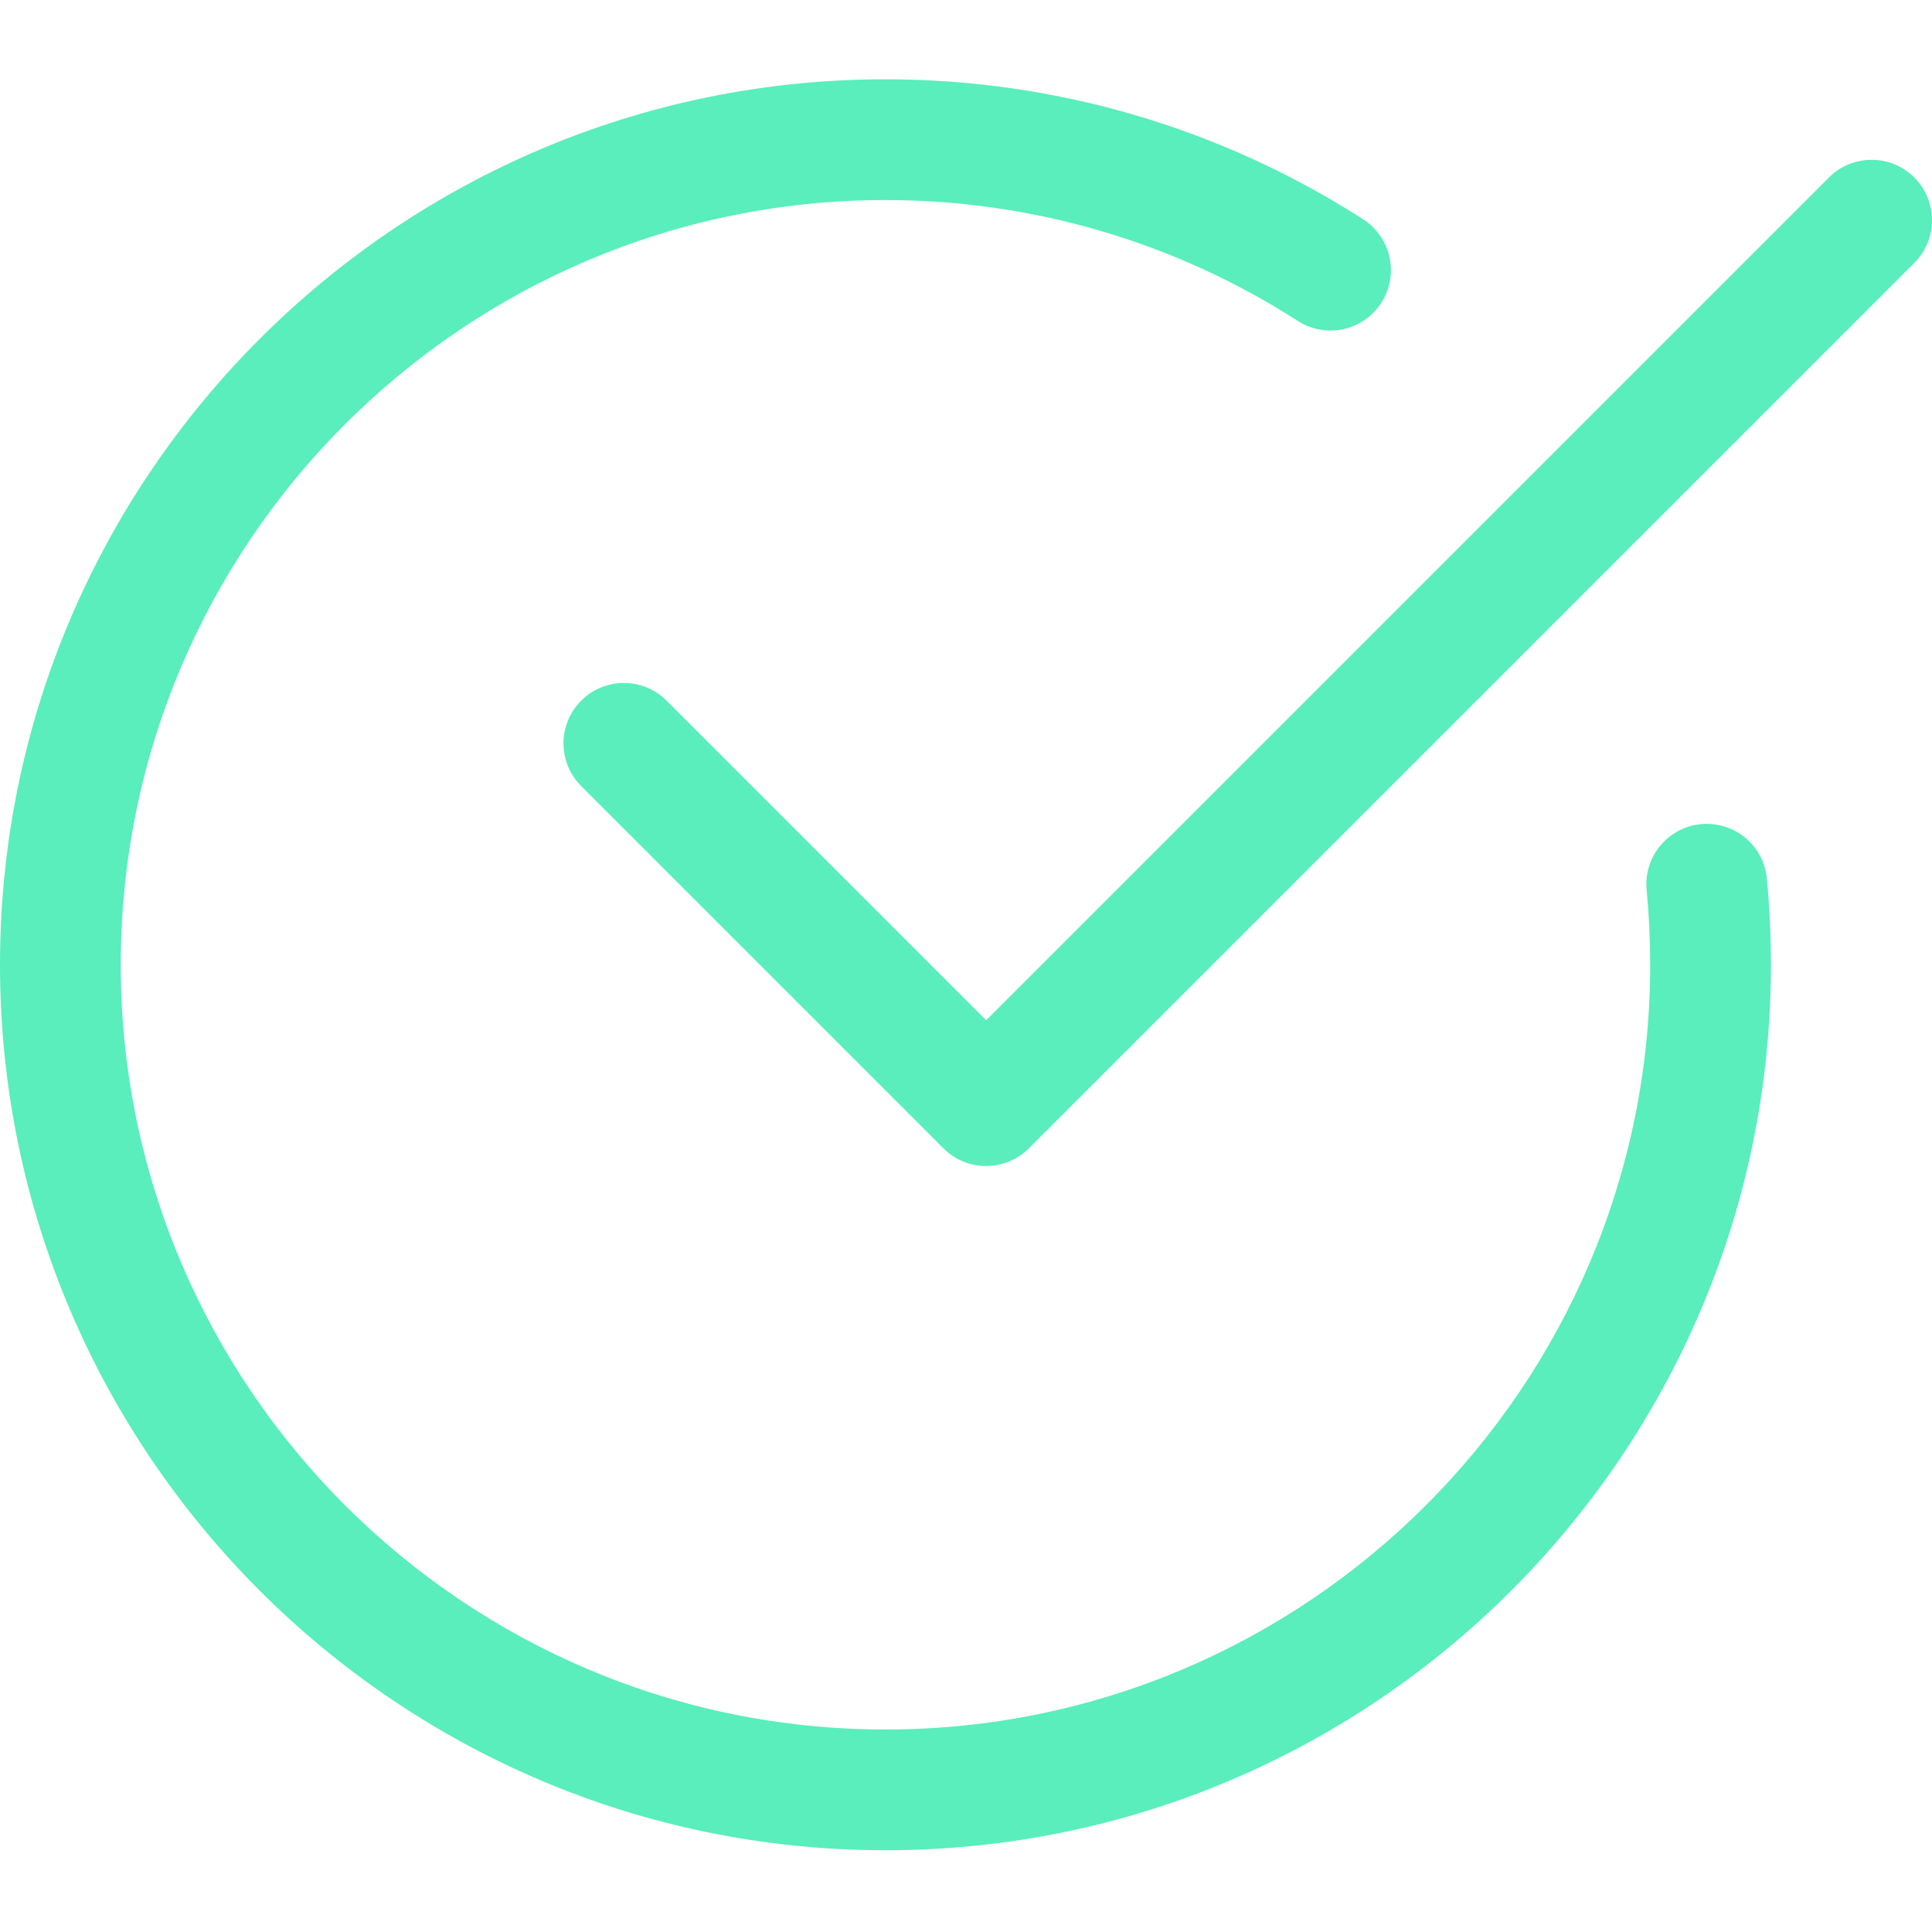 <?xml version="1.0" encoding="UTF-8"?> <svg xmlns="http://www.w3.org/2000/svg" width="512" height="512" viewBox="0 0 512 512" fill="none"> <g clip-path="url(#clip0)"> <path d="M234.661 490.333C105.278 490.333 0 385.058 0 255.676C0 126.293 105.278 21.015 234.661 21.015C279.651 21.015 323.423 33.835 361.247 58.112C368.672 62.893 370.848 72.791 366.067 80.236C361.27 87.681 351.391 89.833 343.946 85.056C311.307 64.084 273.507 53.014 234.661 53.014C122.918 53.014 31.999 143.933 31.999 255.676C31.999 367.414 122.918 458.334 234.661 458.334C346.399 458.334 437.318 367.414 437.318 255.676C437.318 248.996 436.998 242.383 436.381 235.88C435.529 227.067 441.971 219.259 450.759 218.407C459.591 217.595 467.376 223.997 468.231 232.786C468.954 240.317 469.317 247.953 469.317 255.676C469.317 385.058 364.043 490.333 234.661 490.333V490.333Z" fill="#59EEBC"></path> <path d="M261.324 309.006C257.23 309.006 253.132 307.448 250.019 304.315L154.022 208.318C147.773 202.064 147.773 191.932 154.022 185.682C160.272 179.432 170.405 179.432 176.654 185.682L261.347 270.375L484.676 47.042C490.93 40.792 501.062 40.792 507.312 47.042C513.562 53.292 513.562 63.424 507.312 69.674L272.651 304.335C269.515 307.448 265.421 309.006 261.324 309.006V309.006Z" fill="#59EEBC"></path> </g> <defs> <clipPath id="clip0"> <rect width="512" height="512" fill="white"></rect> </clipPath> </defs> </svg> 